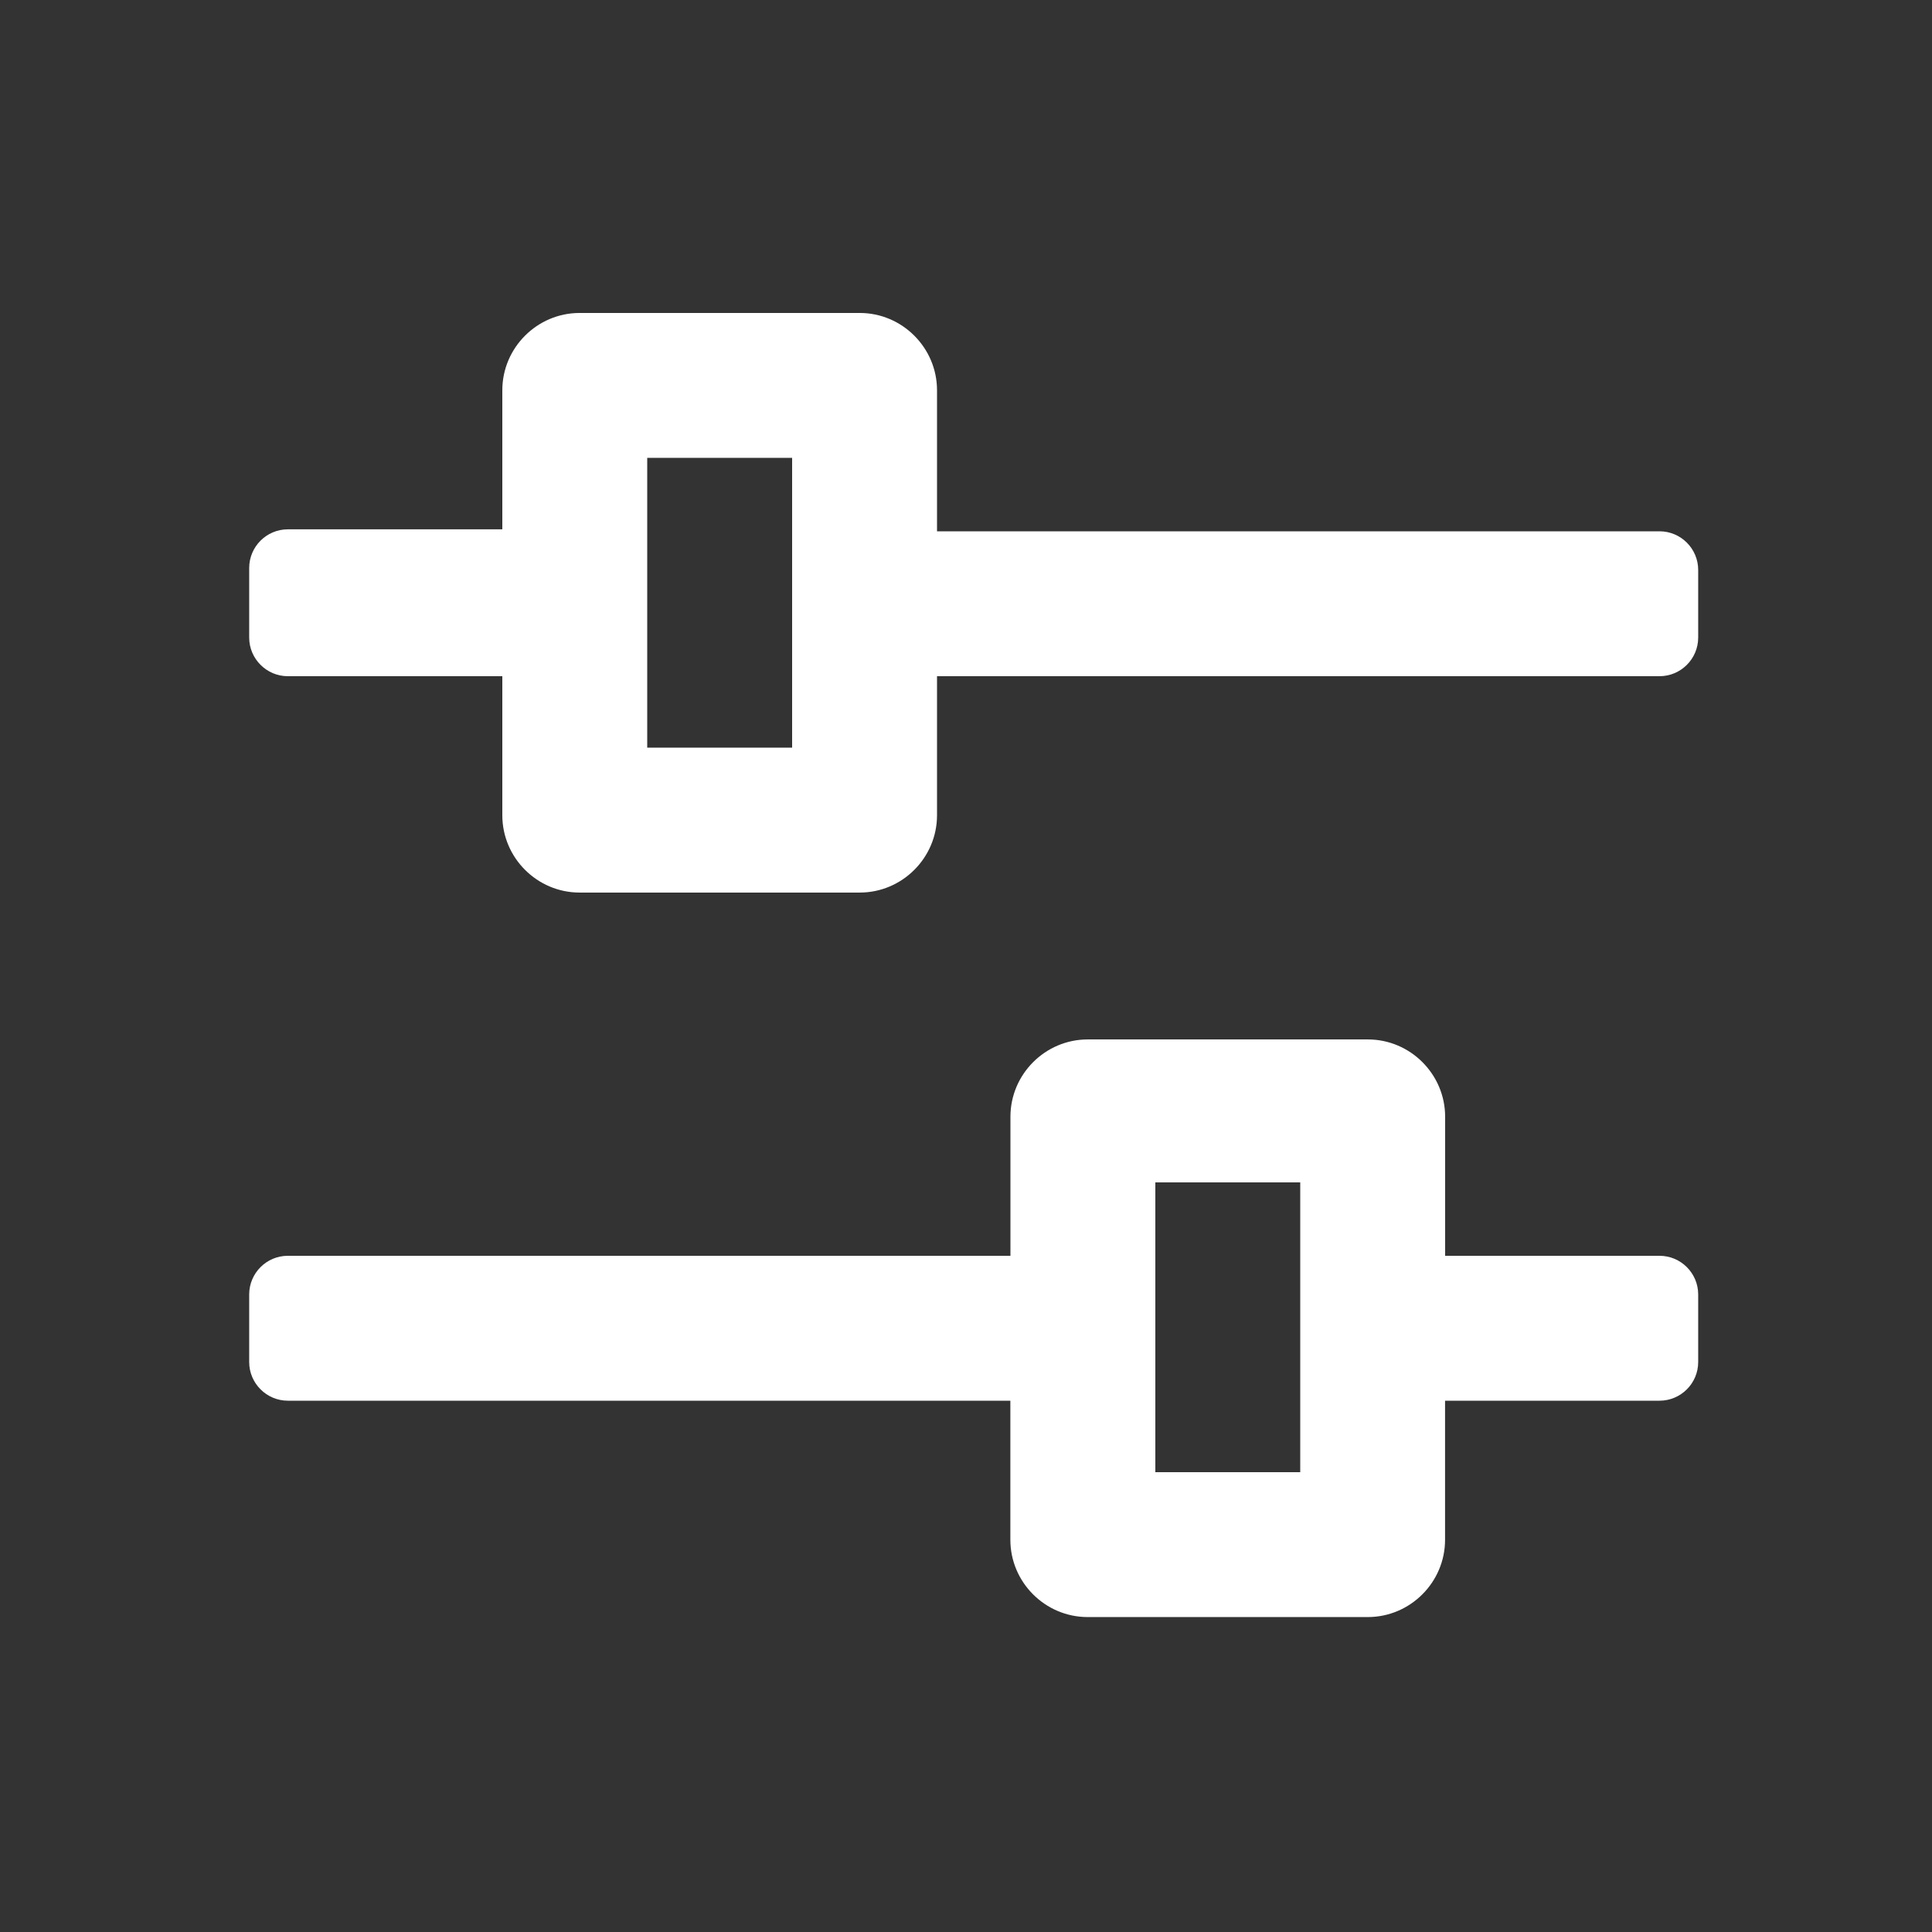 <?xml version="1.0" encoding="UTF-8"?>
<svg fill="#FFFFFF" width="100pt" height="100pt" version="1.1" viewBox="0 0 100 100" xmlns="http://www.w3.org/2000/svg">
 <rect x="0" y="0" width="100" height="100" fill="#333333" stroke="none"/>
 <g>
  <path d="m14.898 35h11.102v7.199c0 2.199 1.801 4 4 4h14.5c2.199 0 4-1.801 4-4v-7.199h37.398c1.102 0 2-0.898 2-2v-3.5c0-1.102-0.898-2-2-2h-37.398v-7.301c0-2.199-1.801-4-4-4h-14.5c-2.199 0-4 1.801-4 4v7.199h-11.102c-1.102 0-2 0.898-2 2v3.602c0 1.102 0.902 2 2 2zm18.602-11.301h7.5v15h-7.5z"/>
  <path d="m14.898 72.5h37.398v7.199c0 2.199 1.801 4 4 4h14.5c2.199 0 4-1.801 4-4v-7.199h11.102c1.102 0 2-0.898 2-2v-3.5c0-1.102-0.898-2-2-2h-11.098v-7.199c0-2.199-1.801-4-4-4h-14.5c-2.199 0-4 1.801-4 4v7.199h-37.402c-1.102 0-2 0.898-2 2v3.5c0 1.102 0.902 2 2 2zm44.902-11.301h7.5v15h-7.5z"/>
 </g>
</svg>
